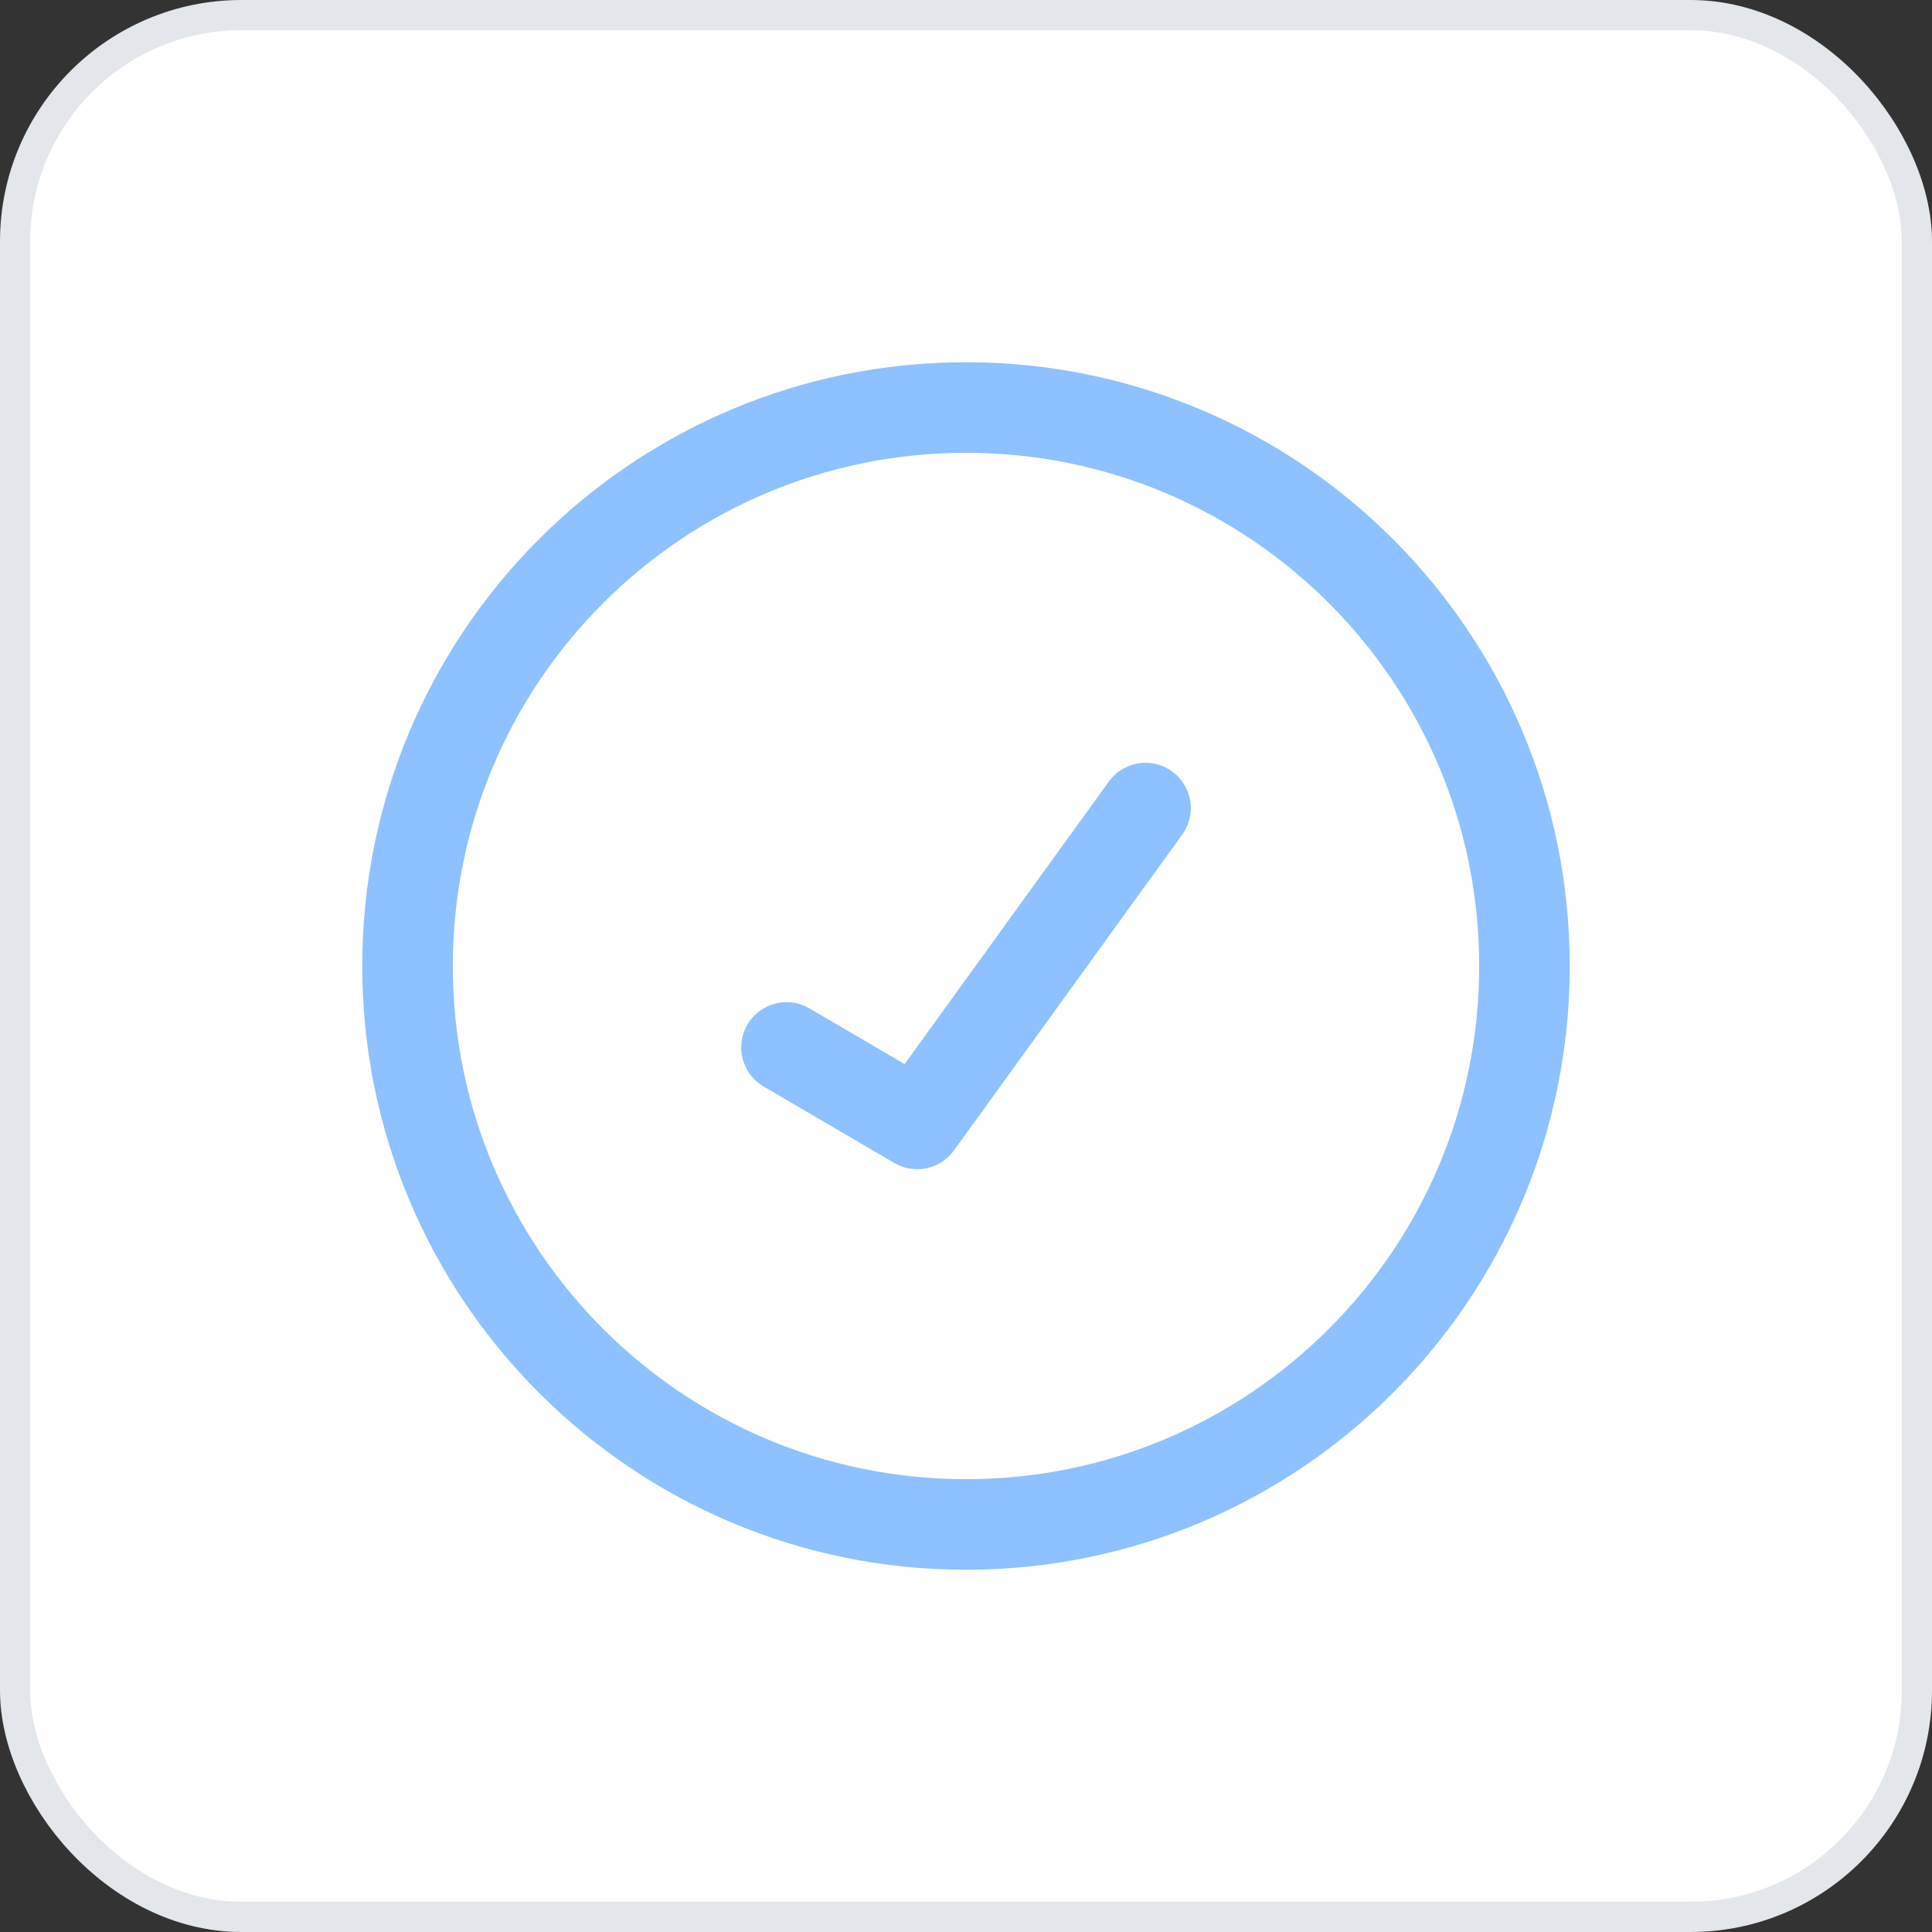 <?xml version="1.0" encoding="UTF-8"?> <svg xmlns="http://www.w3.org/2000/svg" width="64" height="64" viewBox="0 0 64 64" fill="none"><rect x="0" y="0" width="64" height="64" fill="#333333" stroke="none"/><rect x="0.5" y="0.5" width="63" height="63" rx="7.5" fill="white"></rect><rect x="0.5" y="0.5" width="63" height="63" rx="7.5" stroke="#E3E6EA"></rect><path d="M26.054 34.698L30.385 37.231L37.947 26.769M13.5 32C13.5 21.783 21.783 13.5 32 13.5C42.217 13.5 50.5 21.783 50.5 32C50.5 42.217 42.217 50.5 32 50.5C21.783 50.5 13.5 42.217 13.5 32Z" stroke="#8DC1FF" stroke-width="3" stroke-linecap="round" stroke-linejoin="round"></path></svg> 